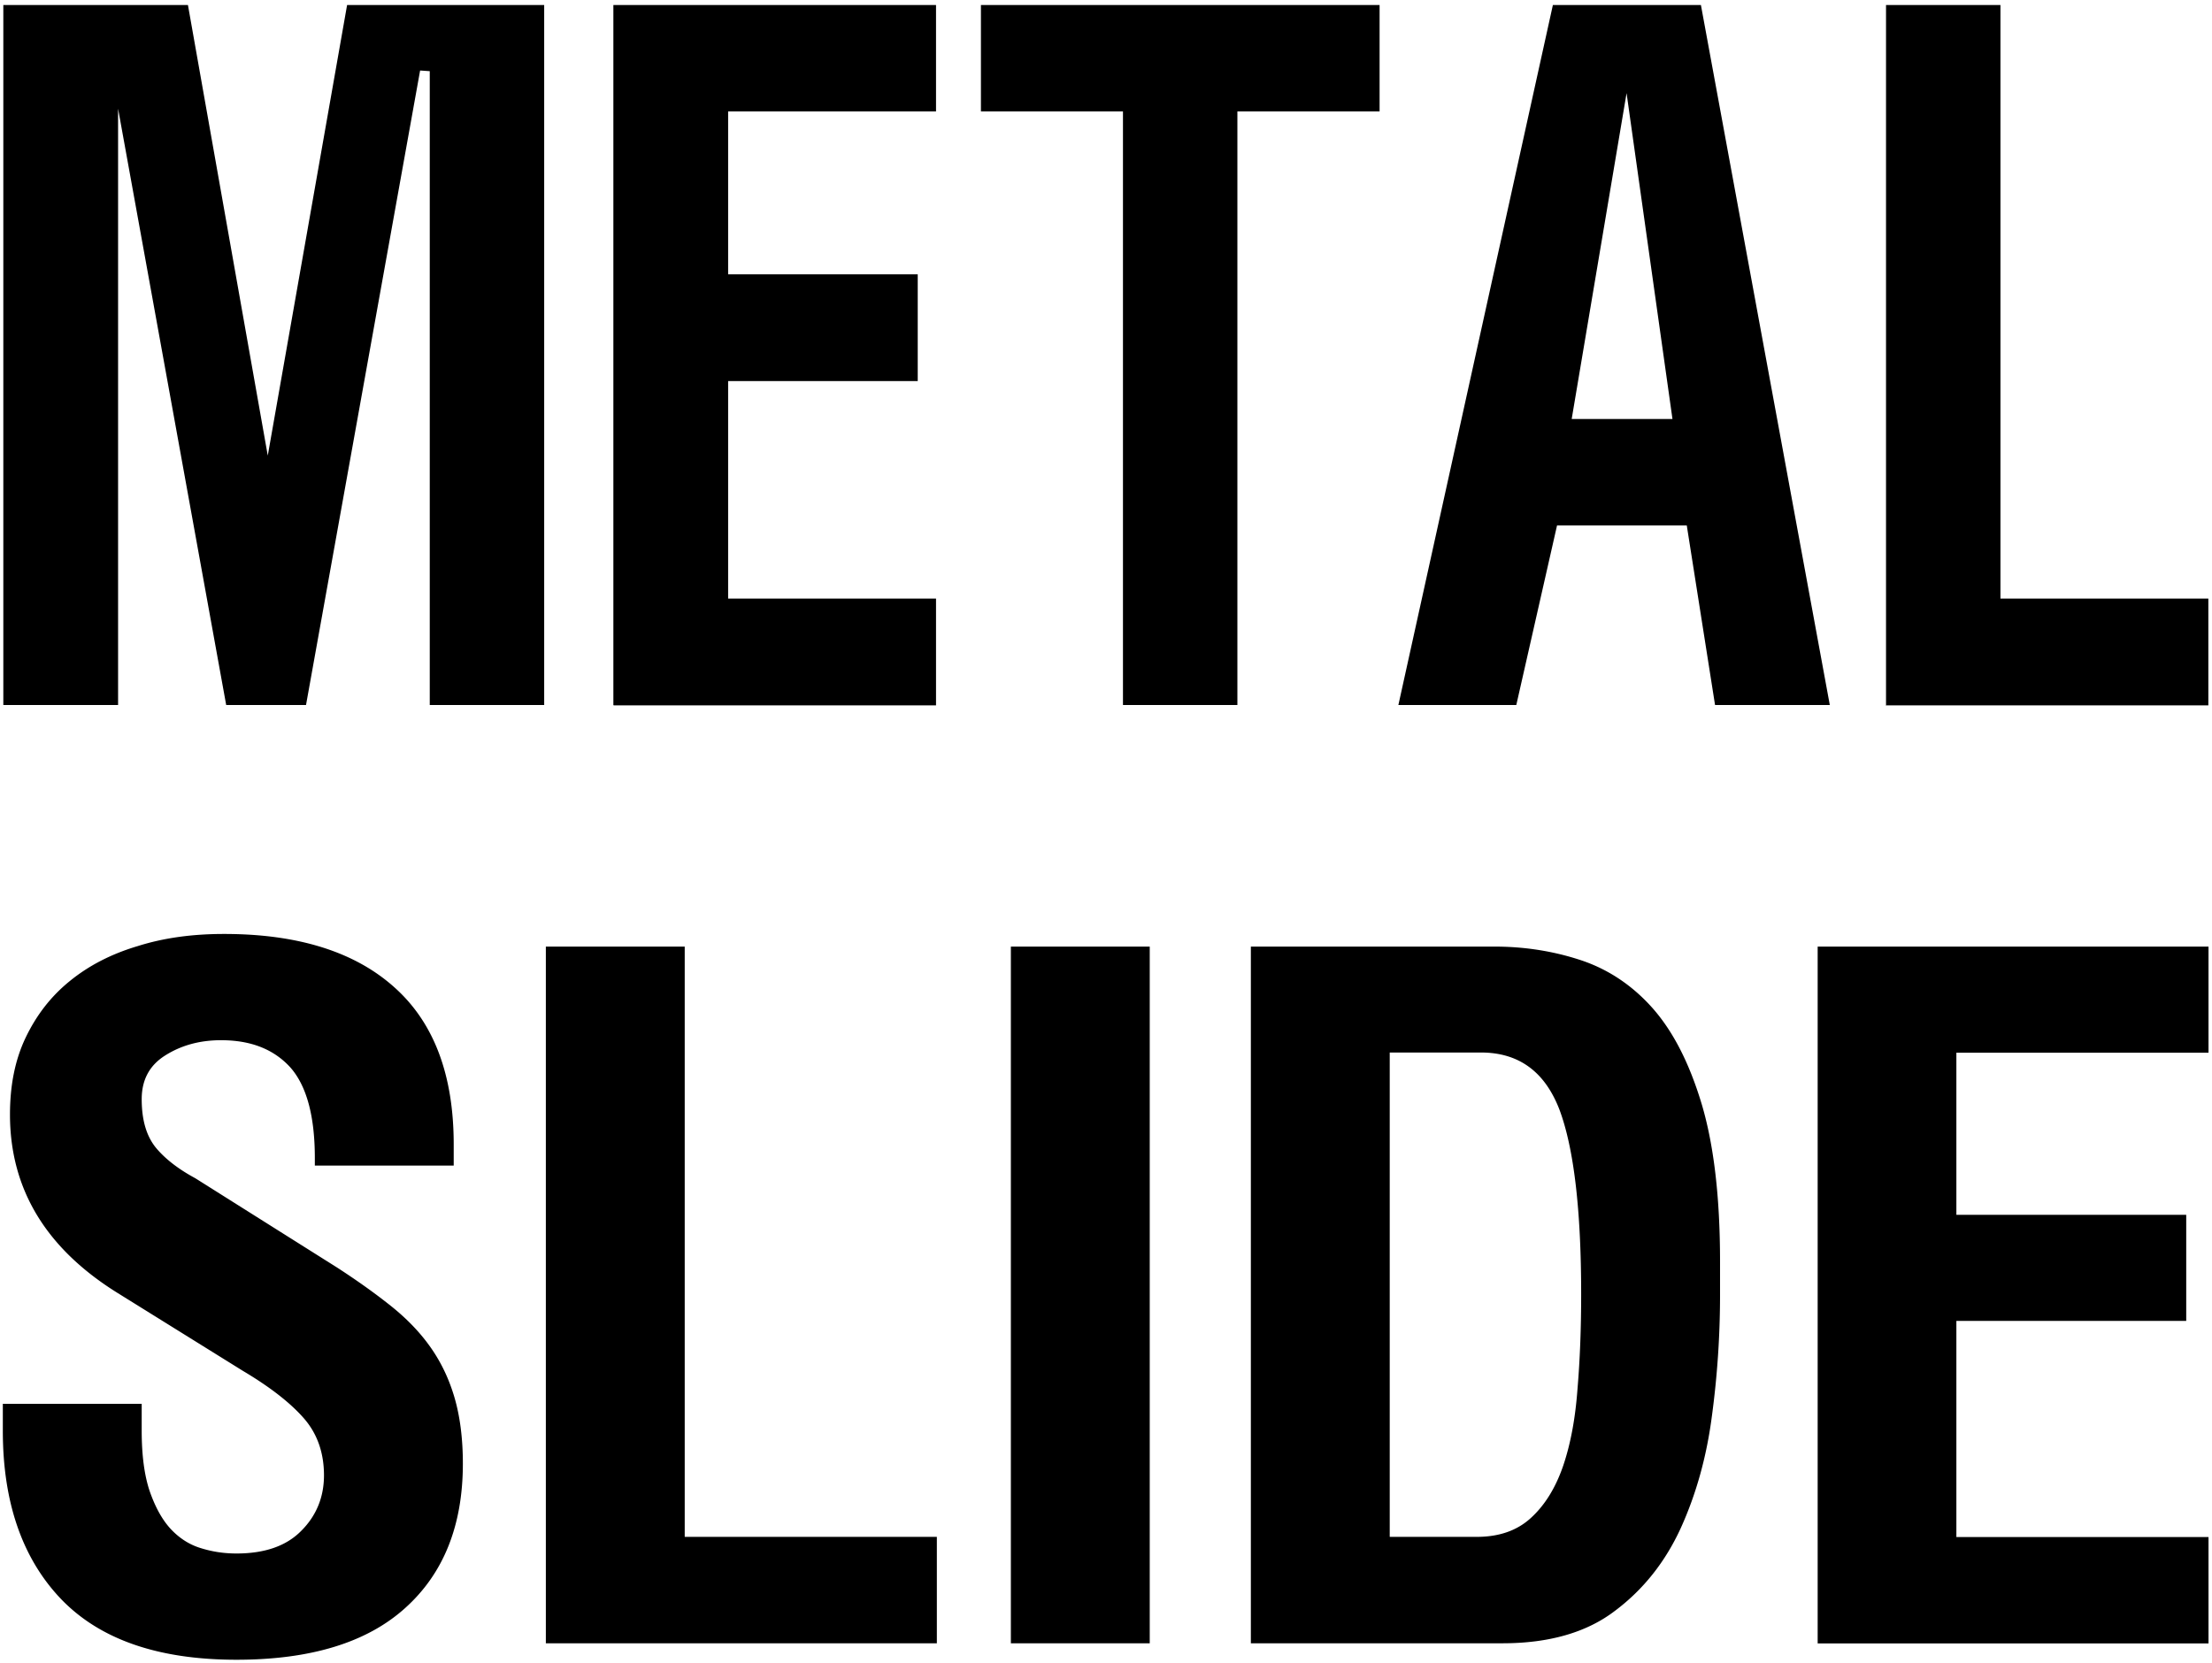 <svg xmlns="http://www.w3.org/2000/svg" width="133" height="100" shape-rendering="geometricPrecision" image-rendering="optimizeQuality" fill-rule="evenodd"><path d="M.2 42.4V.3h11.1l4.8 27.1L20.87.3h11.85v42.1h-6.88V4.28l-.58-.04L18.4 42.4h-4.8L6.7 4.33h.4V42.4H.2zm36.68 0V.3h19.4v6.4h-12.5v9.8h11.4v6.42h-11.4V36h12.5v6.42H36.9zm22.1-35.7V.3h23.97v6.4H74.4v35.7h-6.88V6.7h-8.55zm25.1 35.7L93.37.3h8.9l7.75 42.1h-6.9l-1.7-10.8h-7.8l-2.45 10.8h-7.1zm10.4-17.2h6.08L97.8 5.6l-3.3 19.6zm18.92 17.2V.3h6.88V36h12.5v6.42h-19.4zM.17 86.05v-1.62h8.35v1.62c0 1.47.16 2.68.48 3.63.33.95.74 1.7 1.25 2.26.52.56 1.12.95 1.8 1.16.7.22 1.4.33 2.17.33 1.7 0 3-.45 3.9-1.37.9-.9 1.36-2.02 1.36-3.33 0-1.35-.4-2.5-1.2-3.42s-2.02-1.88-3.67-2.86l-7.43-4.62C2.78 75.13.6 71.53.6 67.03c0-1.74.3-3.28.94-4.62S3.05 59.93 4.2 59c1.14-.93 2.5-1.63 4.08-2.1 1.58-.5 3.3-.73 5.2-.73 4.43 0 7.83 1.07 10.2 3.18 2.4 2.12 3.6 5.28 3.6 9.48v1.27h-8.35v-.45c0-2.54-.5-4.35-1.47-5.45-1-1.1-2.38-1.64-4.17-1.64-1.26 0-2.37.3-3.33.9-.97.6-1.44 1.48-1.44 2.65 0 1.24.28 2.2.84 2.9.56.68 1.36 1.3 2.38 1.85l8.54 5.38c1.14.74 2.17 1.47 3.12 2.22.93.73 1.74 1.54 2.38 2.42.66.9 1.17 1.92 1.52 3.08s.53 2.52.53 4.06c0 3.73-1.16 6.62-3.48 8.7-2.3 2.07-5.68 3.1-10.13 3.1-4.67 0-8.18-1.2-10.53-3.63C1.35 93.75.17 90.37.17 86.05zm32.65 12.78v-41.9h8.35v35.5h15.16v6.4h-23.5zm27.96 0v-41.9h8.35v41.9h-8.35zm14.43 0v-41.9h14.65c1.8 0 3.54.27 5.2.82 1.65.55 3.1 1.52 4.32 2.9 1.23 1.4 2.2 3.3 2.94 5.76.73 2.46 1.1 5.6 1.1 9.45v2.08a54.33 54.33 0 0 1-.49 7.23c-.32 2.46-.95 4.7-1.87 6.73-.93 2.03-2.25 3.7-3.96 4.98-1.7 1.3-3.96 1.95-6.76 1.95H75.2zm8.34-6.4h5.24c1.35 0 2.44-.38 3.27-1.15.83-.76 1.47-1.8 1.92-3.1.45-1.32.74-2.86.87-4.65.15-1.78.22-3.68.22-5.7 0-5.08-.44-8.77-1.3-11.08-.88-2.3-2.45-3.45-4.73-3.45h-5.48v29.13zm25.74 6.4v-41.9h23.5v6.38h-15.16v9.75h13.82v6.38h-13.82v13h15.16v6.4h-23.5z" fill-rule="nonzero"/></svg>